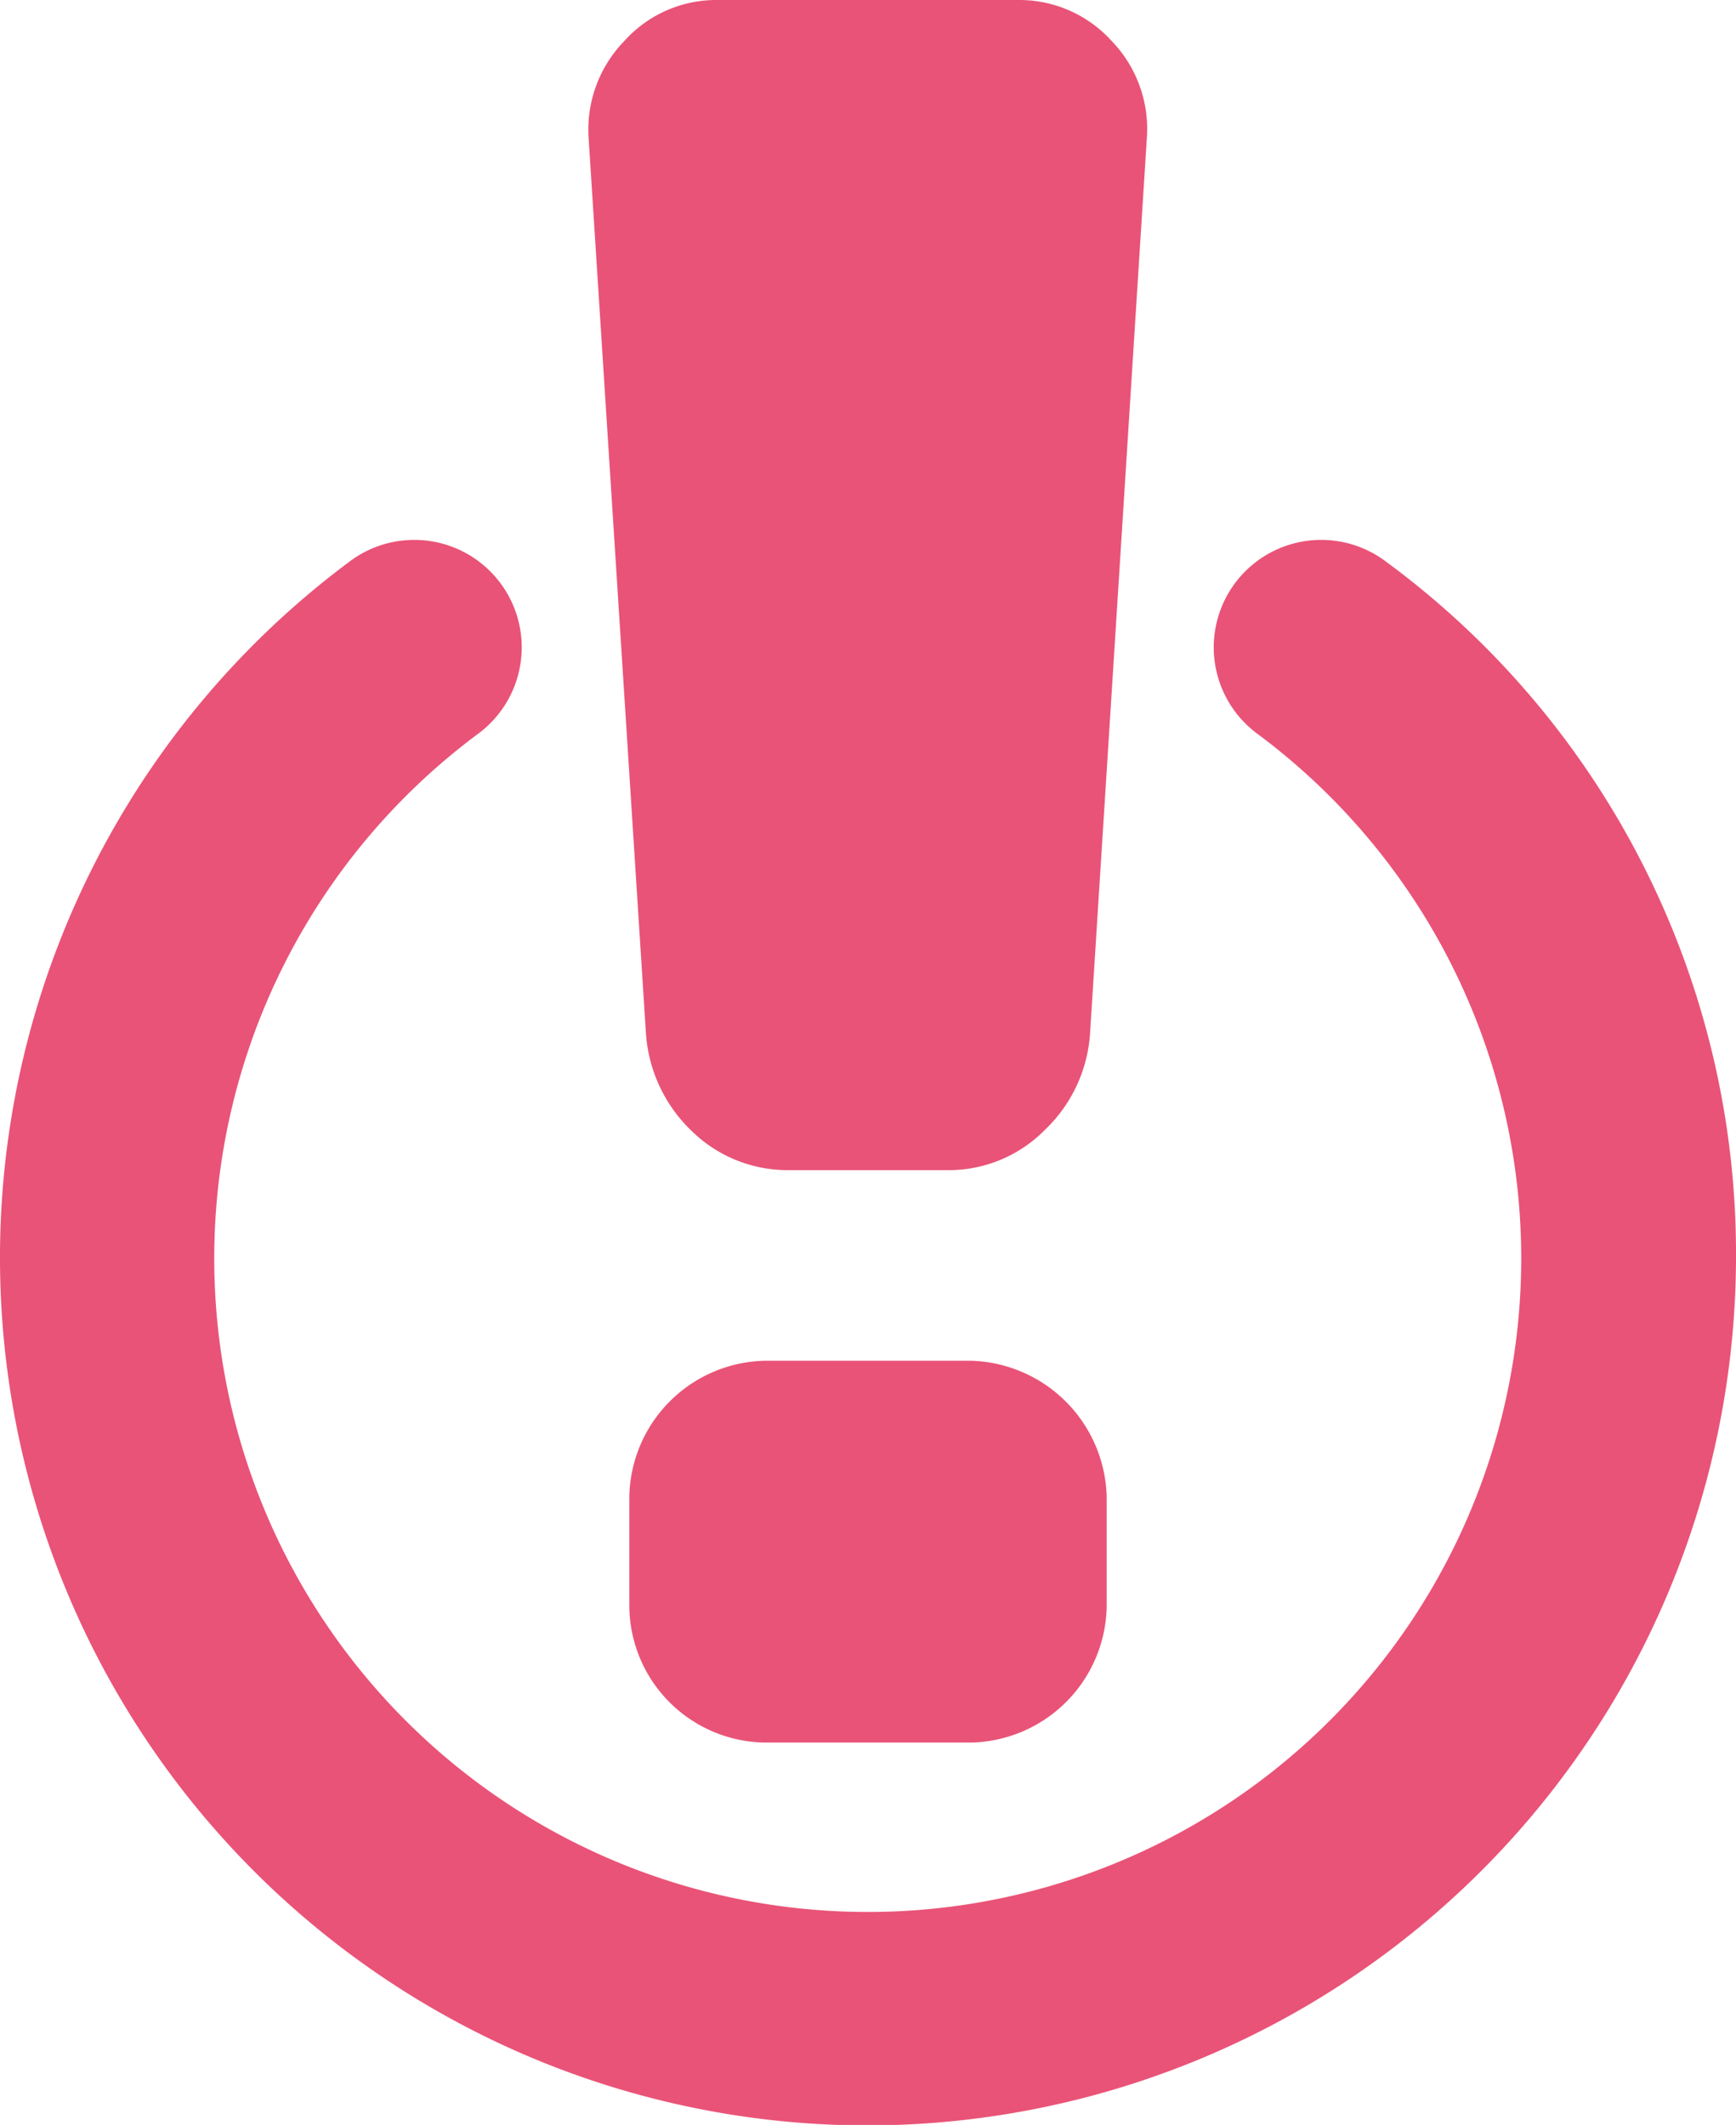 <svg id="レイヤー_1" data-name="レイヤー 1" xmlns="http://www.w3.org/2000/svg" viewBox="0 0 32.33 39.57"><defs><style>.cls-1{fill:#e95377;}</style></defs><path class="cls-1" d="M424.13,278.21a2.32,2.32,0,0,1,1.74.76,2.36,2.36,0,0,1,.66,1.78l-1.06,16.71a2.73,2.73,0,0,1-.85,1.8,2.51,2.51,0,0,1-1.82.74h-2.93a2.55,2.55,0,0,1-1.83-.74,2.77,2.77,0,0,1-.84-1.8l-1.07-16.71a2.37,2.37,0,0,1,.67-1.78,2.3,2.3,0,0,1,1.73-.76Zm-.88,25.34a2.6,2.6,0,0,1,2.53,2.53v2.05a2.58,2.58,0,0,1-2.53,2.53h-3.83a2.56,2.56,0,0,1-2.53-2.53v-2.05a2.58,2.58,0,0,1,2.53-2.53Z" transform="translate(-405.17 -278.21)"/><path class="cls-1" d="M421.33,317.79a16.16,16.16,0,0,1-9.64-29.13,2,2,0,1,1,2.39,3.21,12.17,12.17,0,1,0,14.5,0,2,2,0,0,1,2.39-3.21,16,16,0,0,1,6.53,13A16.19,16.19,0,0,1,421.33,317.79Z" transform="translate(-405.17 -278.21)"/></svg>